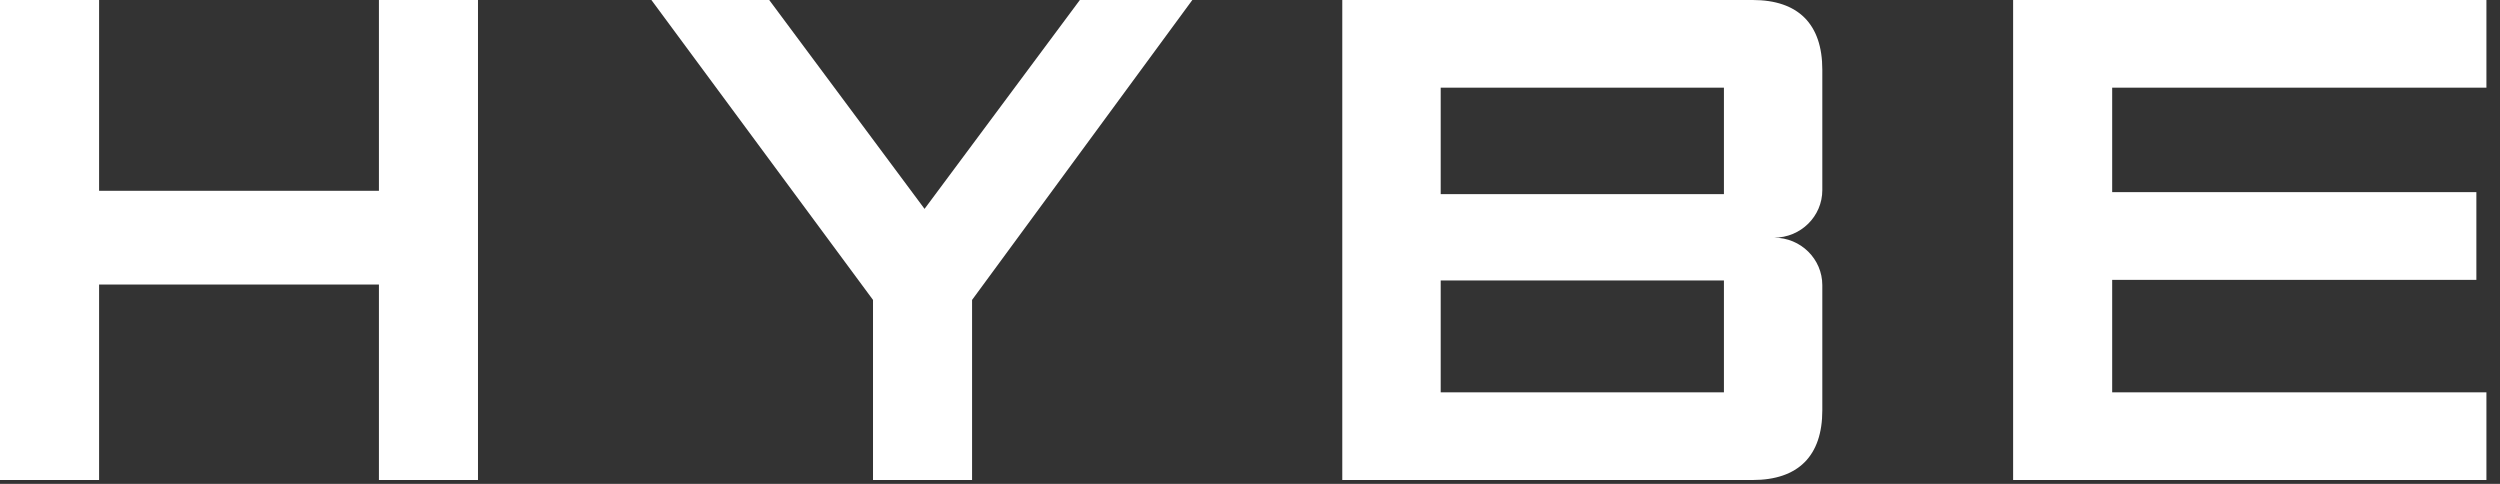 <svg xmlns="http://www.w3.org/2000/svg" width="93" height="18" viewBox="0 0 93 18">
    <rect x="0" y="0" width="93" height="18" fill="#333333" stroke="none"/>
    <g fill="none" fill-rule="evenodd">
        <g fill="#FFF">
            <g>
                <path d="M14.096 7.098V0h3.685v17.856h-3.685v-7.272H3.686v7.272H0V0h3.686v7.098h10.41zM40.171 0h4.184l-8.194 11.157v6.7h-3.685v-6.7L24.232 0h4.383l5.778 7.77L40.171 0zM65.2 0c1.693 0 2.59.896 2.59 2.59v4.483c0 .97-.797 1.768-1.794 1.768.997 0 1.794.797 1.794 1.768v4.657c0 1.694-.897 2.59-2.59 2.59H49.933V0H65.2zM53.594 7.222H64.13v-3.96H53.594v3.96zm0 7.372H64.13v-4.16H53.594v4.16zM92.495 3.262H78.573v3.885h13.548v3.263H78.573v4.184h13.922v3.262H74.888V0h17.607v3.262z" transform="translate(-30 -31) translate(30 31)"/>
            </g>
        </g>
    </g>
</svg>
